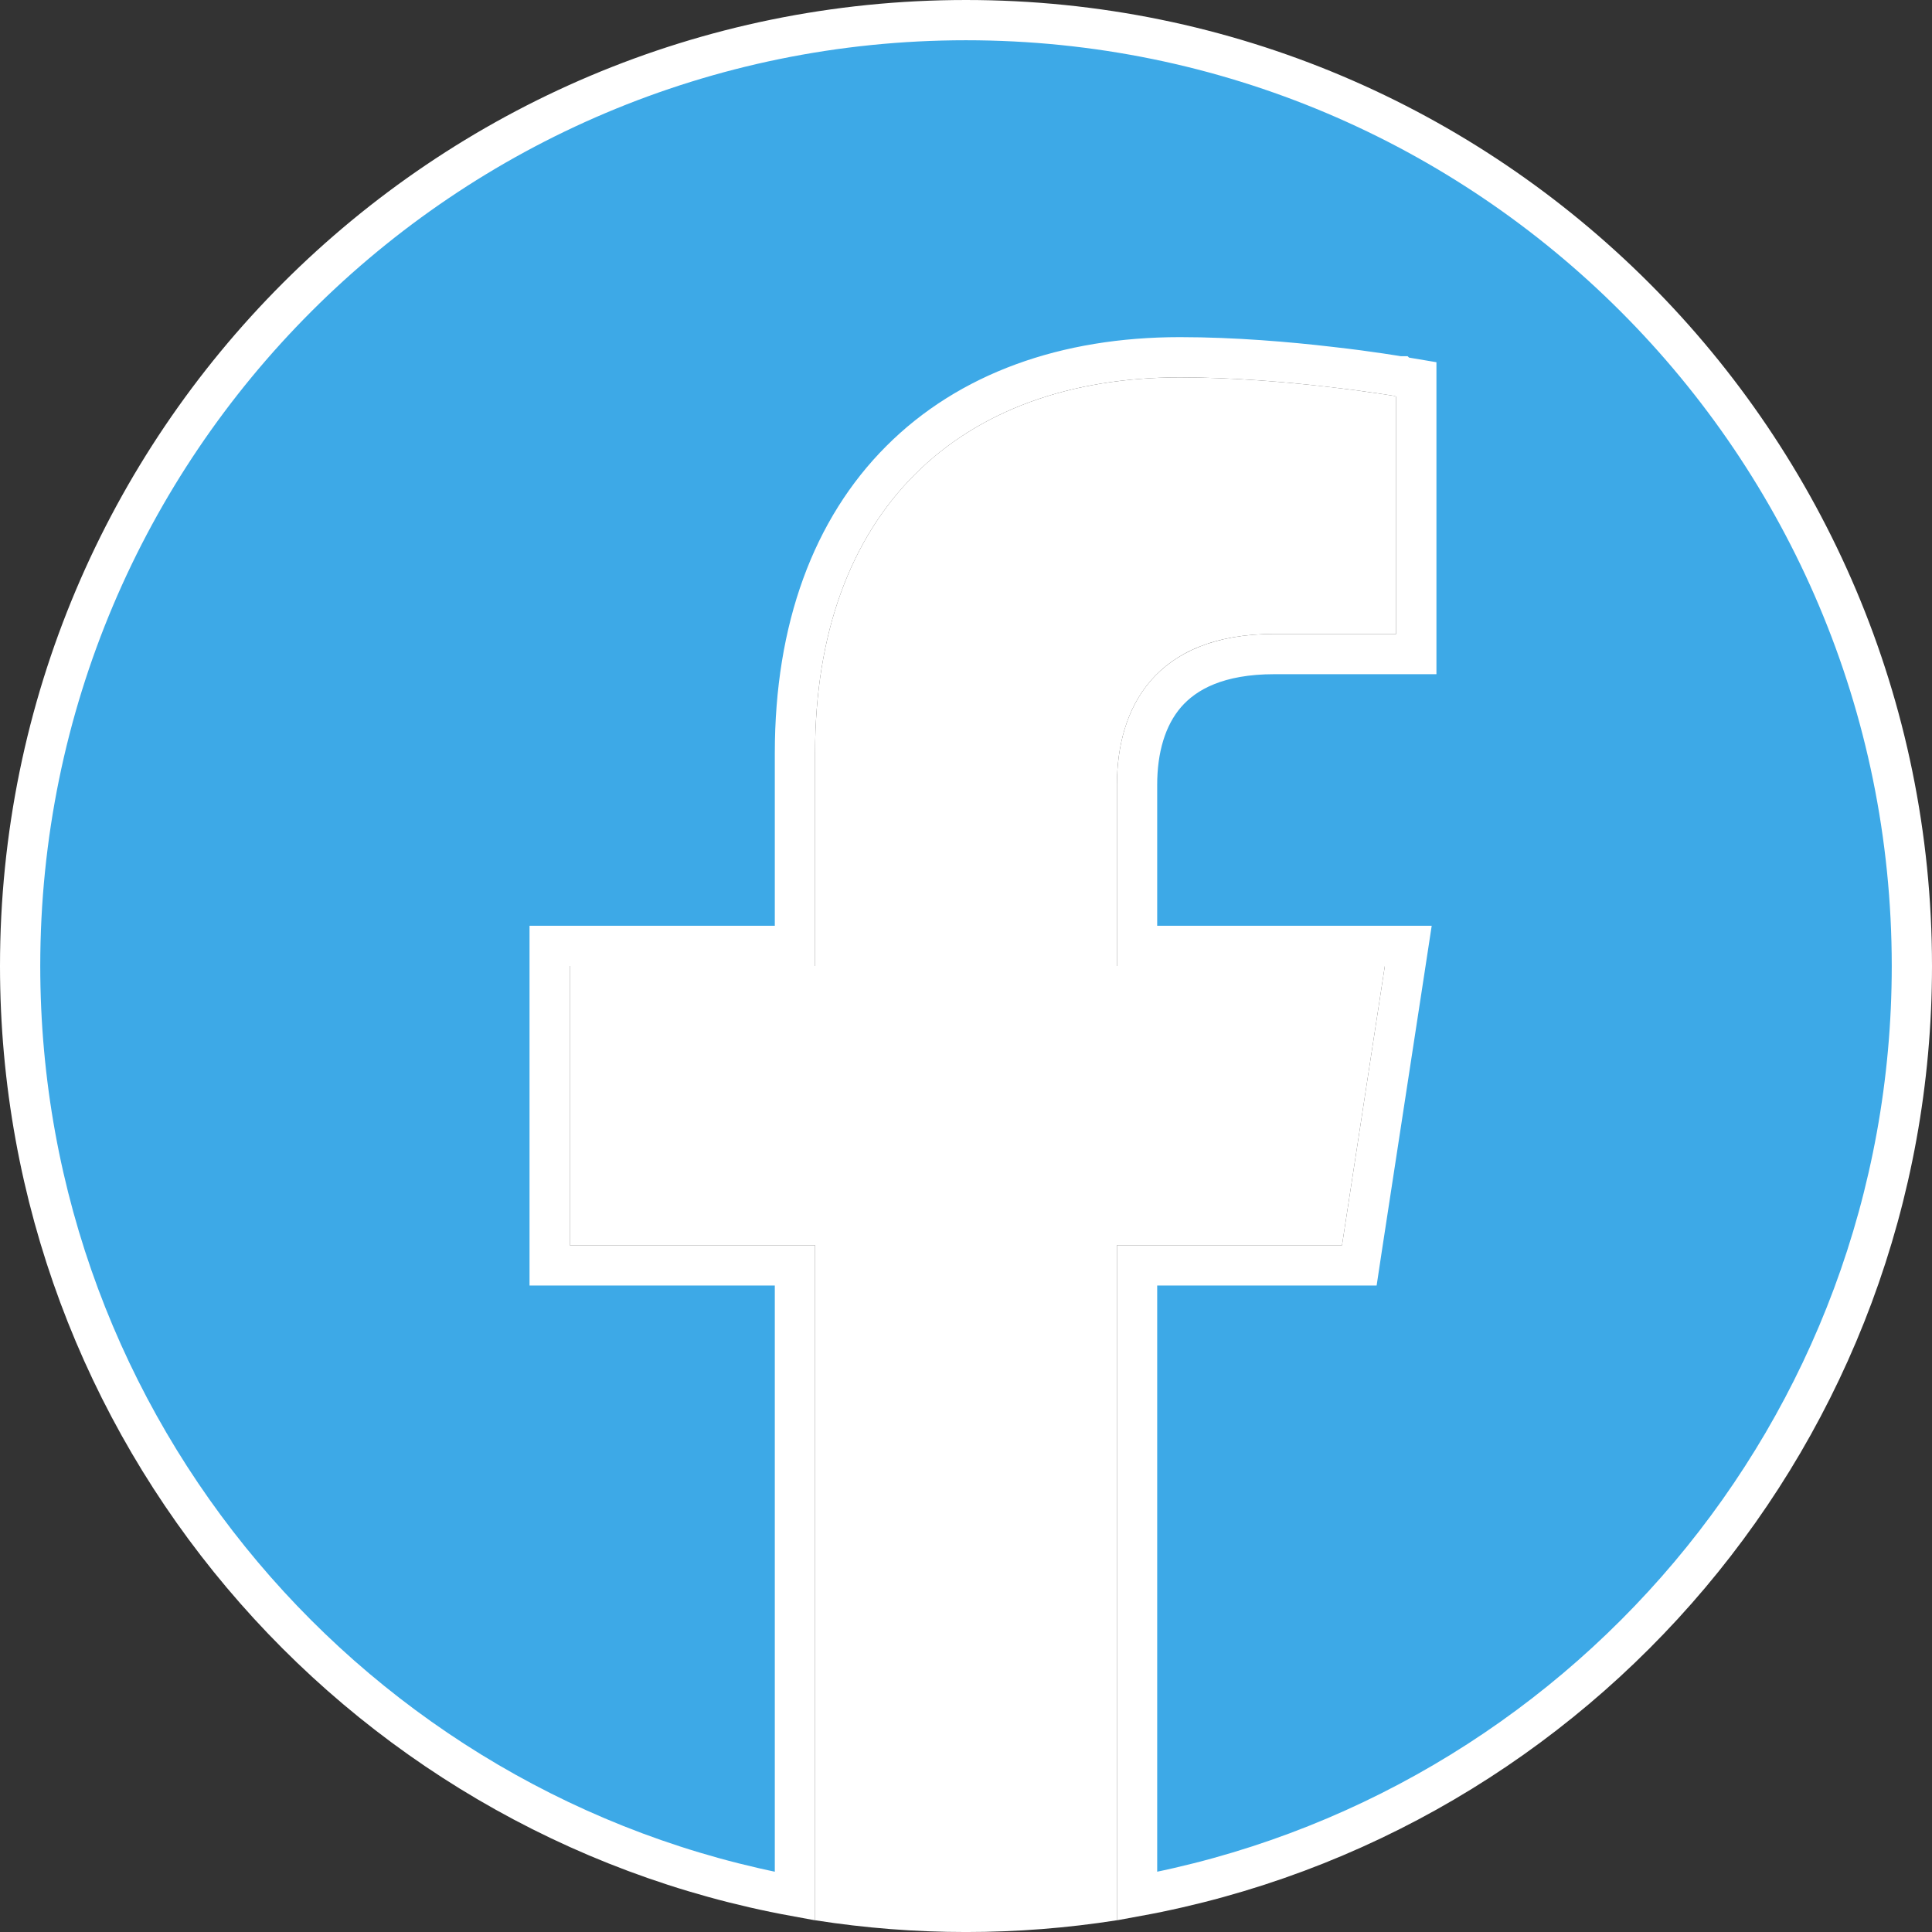 <svg width="24" height="24" viewBox="0 0 24 24" fill="none" xmlns="http://www.w3.org/2000/svg">
<rect x="0" y="0" width="24" height="24" fill="#333333" stroke="none"/>
<g clip-path="url(#clip0_28_1383)">
<path d="M17.594 4.711L17.386 4.676L17.385 4.675C17.384 4.675 17.382 4.675 17.381 4.675C17.378 4.674 17.374 4.674 17.369 4.673C17.358 4.671 17.342 4.668 17.321 4.665C17.28 4.658 17.22 4.649 17.145 4.638C16.993 4.615 16.778 4.586 16.521 4.557C16.009 4.497 15.327 4.438 14.657 4.438C13.236 4.438 12.034 4.87 11.187 5.718C10.339 6.566 9.875 7.803 9.875 9.356V11.75H6.828V15.719H9.875V23.555C4.4 22.554 0.25 17.763 0.25 12C0.25 5.511 5.511 0.25 12 0.25C18.489 0.25 23.75 5.511 23.75 12C23.75 17.763 19.6 22.554 14.125 23.555V15.719H16.886L16.918 15.507L17.45 12.038L17.494 11.75H14.125V9.75C14.125 9.311 14.233 8.909 14.483 8.62C14.728 8.338 15.14 8.125 15.831 8.125H17.594V4.711Z" fill="#3DA9E7" stroke="white" stroke-width="0.5"/>
<path d="M16.671 15.469L17.203 12H13.875V9.75C13.875 8.801 14.34 7.875 15.831 7.875H17.344V4.922C17.344 4.922 15.97 4.688 14.658 4.688C11.917 4.688 10.125 6.349 10.125 9.356V12H7.078V15.469H10.125V23.854C11.367 24.049 12.633 24.049 13.875 23.854V15.469H16.671Z" fill="white"/>
</g>
<defs>
<clipPath id="clip0_28_1383">
<rect width="24" height="24" fill="white"/>
</clipPath>
</defs>
</svg>
